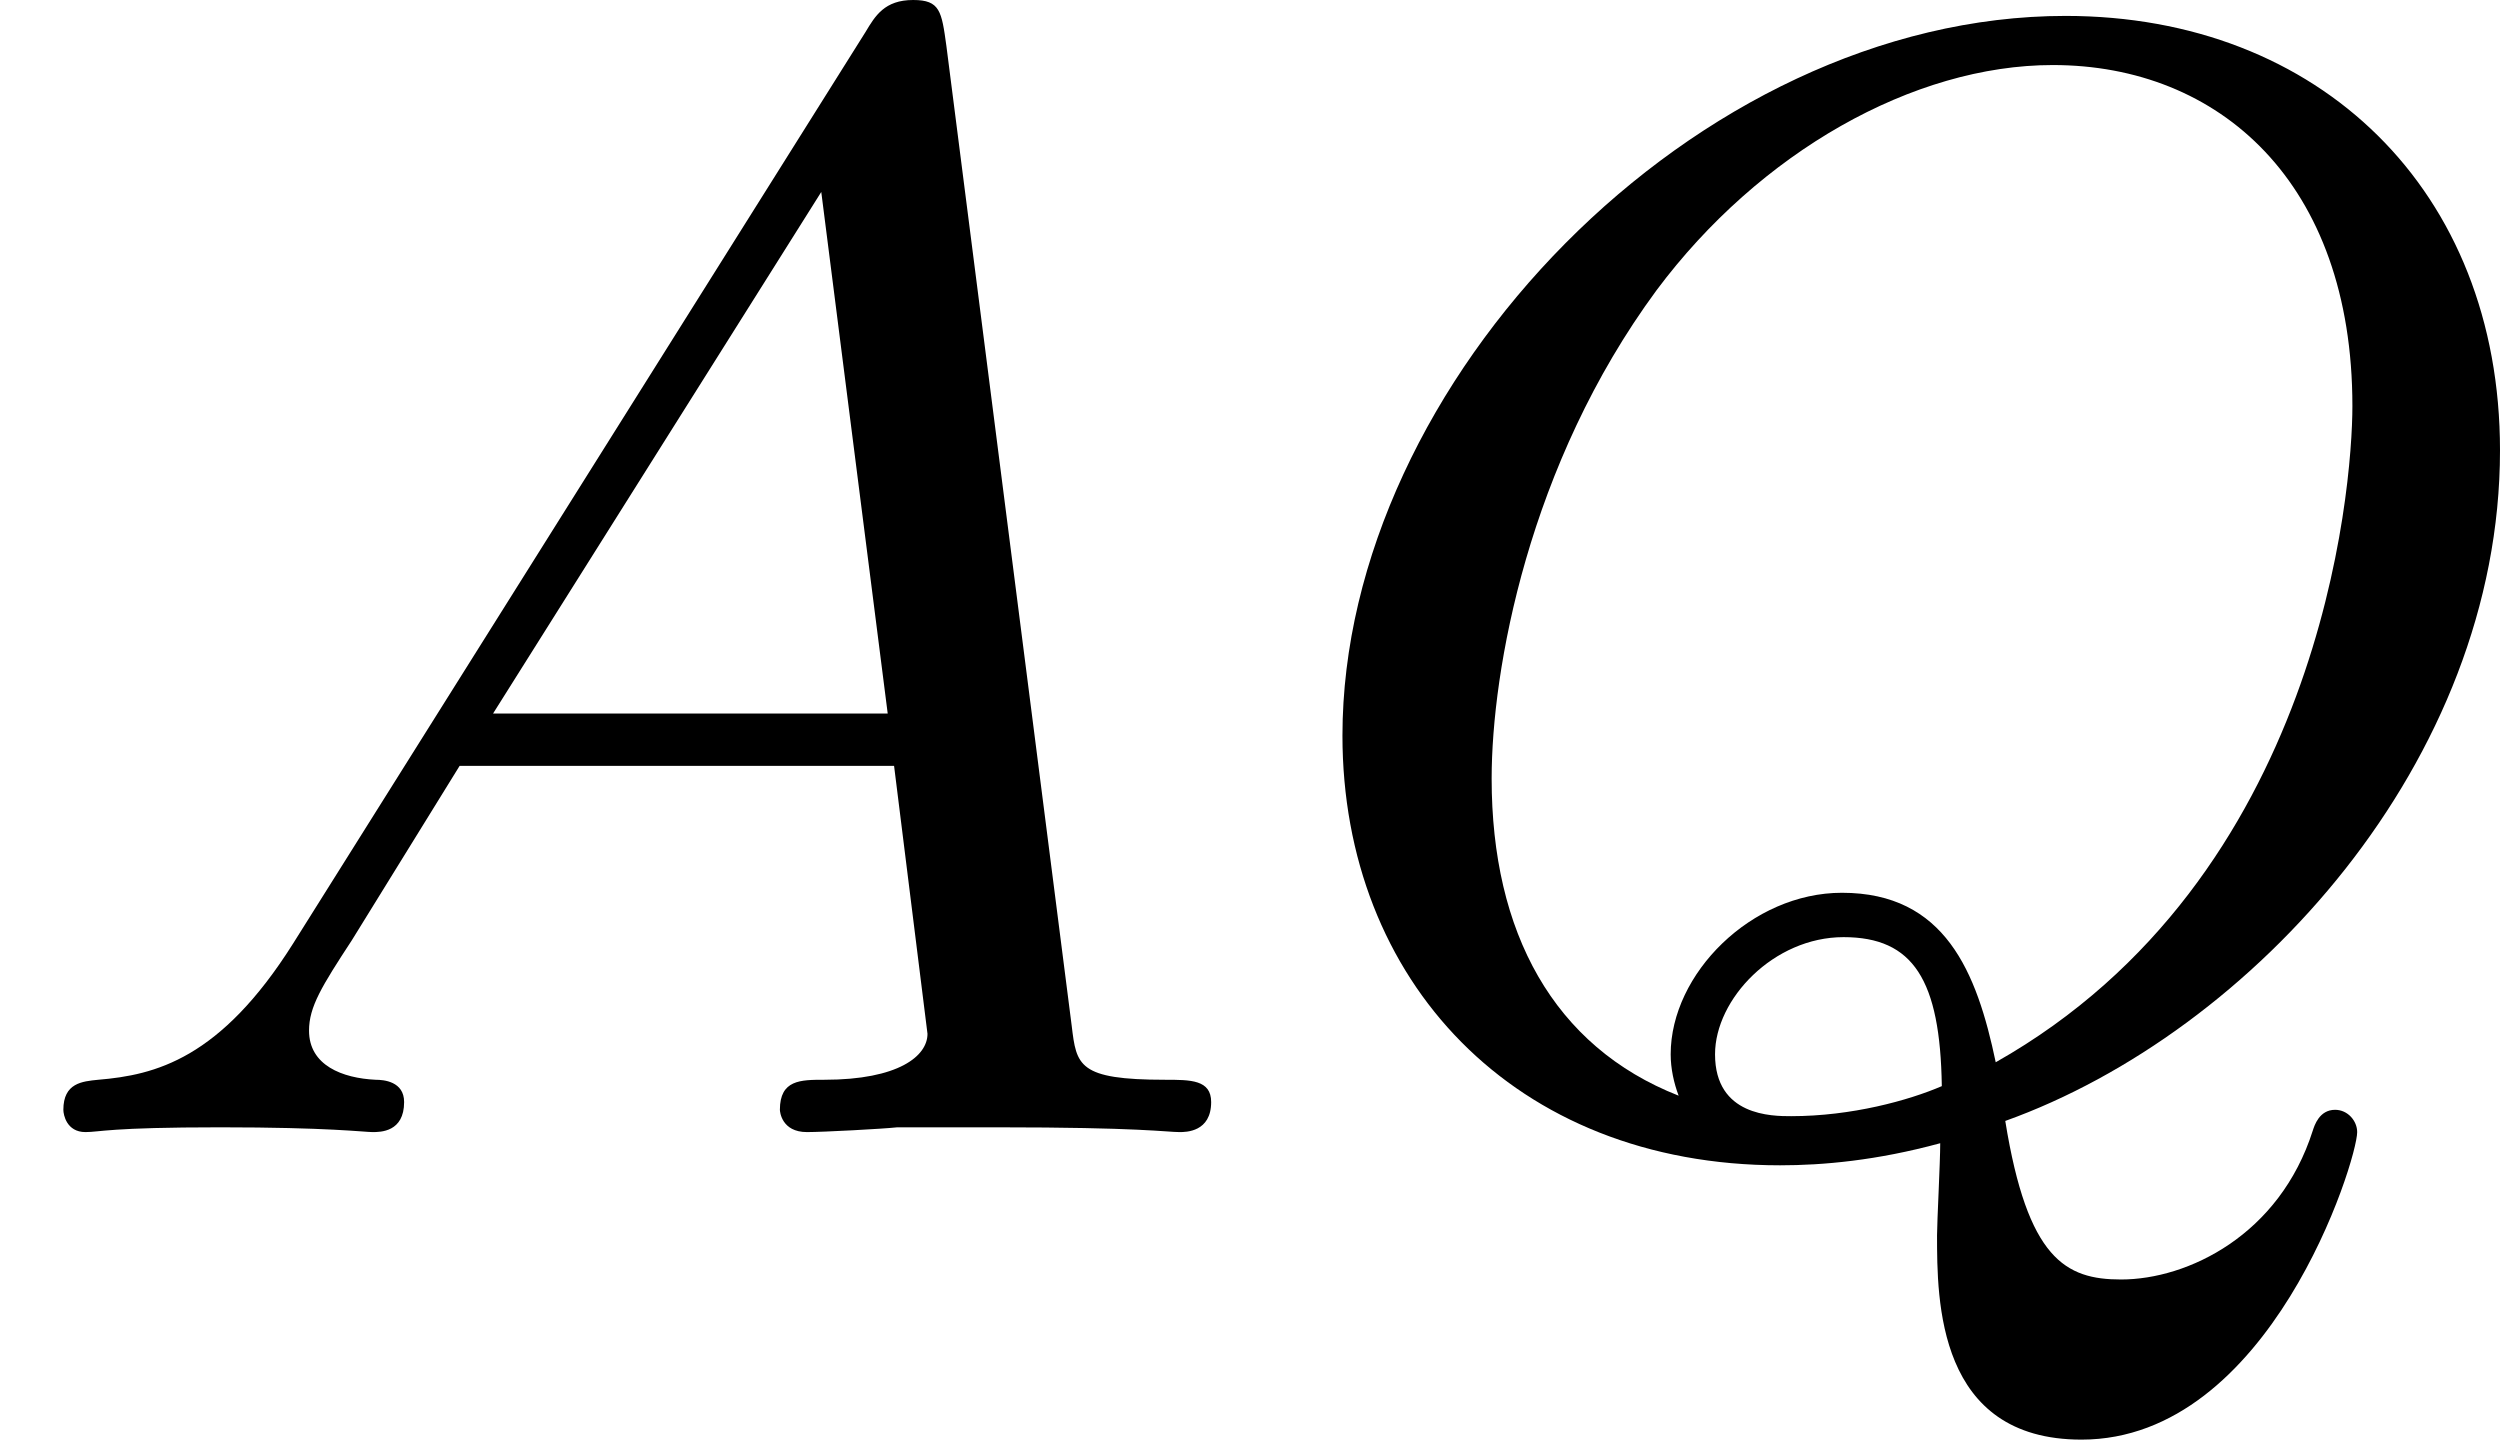 <?xml version='1.0' encoding='UTF-8'?>
<!-- This file was generated by dvisvgm 2.13.3 -->
<svg version='1.1' xmlns='http://www.w3.org/2000/svg' xmlns:xlink='http://www.w3.org/1999/xlink' width='25.135pt' height='14.474pt' viewBox='77.907 98.976 25.135 14.474'>
<defs>
<path id='g4-65' d='M1.474-.948C1.108-.367 .781-.287 .494-.263C.414-.255 .319-.247 .319-.112C.319-.088 .335 0 .43 0C.502 0 .55-.024 1.108-.024C1.65-.024 1.833 0 1.873 0S2.032 0 2.032-.151C2.032-.255 1.929-.263 1.889-.263C1.722-.271 1.554-.335 1.554-.51C1.554-.63 1.618-.733 1.769-.964L2.311-1.841H4.495L4.663-.494C4.663-.383 4.519-.263 4.144-.263C4.025-.263 3.921-.263 3.921-.112C3.921-.104 3.929 0 4.057 0C4.136 0 4.439-.016 4.511-.024H5.013C5.731-.024 5.866 0 5.93 0C5.962 0 6.089 0 6.089-.151C6.089-.263 5.986-.263 5.858-.263C5.42-.263 5.412-.335 5.388-.534L4.758-5.46C4.734-5.635 4.726-5.691 4.591-5.691C4.447-5.691 4.4-5.611 4.352-5.531L1.474-.948ZM2.479-2.104L4.129-4.726L4.463-2.104H2.479Z'/>
<path id='g4-81' d='M3.738-.056C4.981-.502 6.225-1.865 6.225-3.427C6.225-4.734 5.316-5.611 4.041-5.611C2.184-5.611 .406-3.77 .406-1.993C.406-.765 1.267 .167 2.606 .167C2.821 .167 3.092 .143 3.411 .056C3.411 .151 3.395 .454 3.395 .518C3.395 .845 3.395 1.546 4.121 1.546C5.069 1.546 5.507 .143 5.507 0C5.507-.056 5.46-.112 5.396-.112C5.316-.112 5.292-.032 5.284-.008C5.117 .518 4.655 .741 4.32 .741C4.041 .741 3.85 .638 3.738-.056ZM2.096-.183C1.467-.43 1.156-1.004 1.156-1.777C1.156-2.319 1.339-3.355 1.985-4.232C2.503-4.926 3.276-5.364 3.977-5.364C4.814-5.364 5.483-4.774 5.483-3.65C5.483-3.228 5.324-1.275 3.69-.351C3.595-.805 3.435-1.203 2.917-1.203C2.463-1.203 2.056-.797 2.056-.391C2.056-.319 2.072-.247 2.096-.183ZM3.419-.231C3.252-.159 2.965-.08 2.662-.08C2.566-.08 2.279-.08 2.279-.391C2.279-.669 2.574-.98 2.925-.98S3.411-.765 3.419-.231Z'/>
</defs>
<g id='page12' transform='matrix(2 0 0 2 0 0)'>
<use x='38.953' y='55.179' xlink:href='#g4-65'/>
<use x='45.296' y='55.179' xlink:href='#g4-81'/>
</g>
</svg>